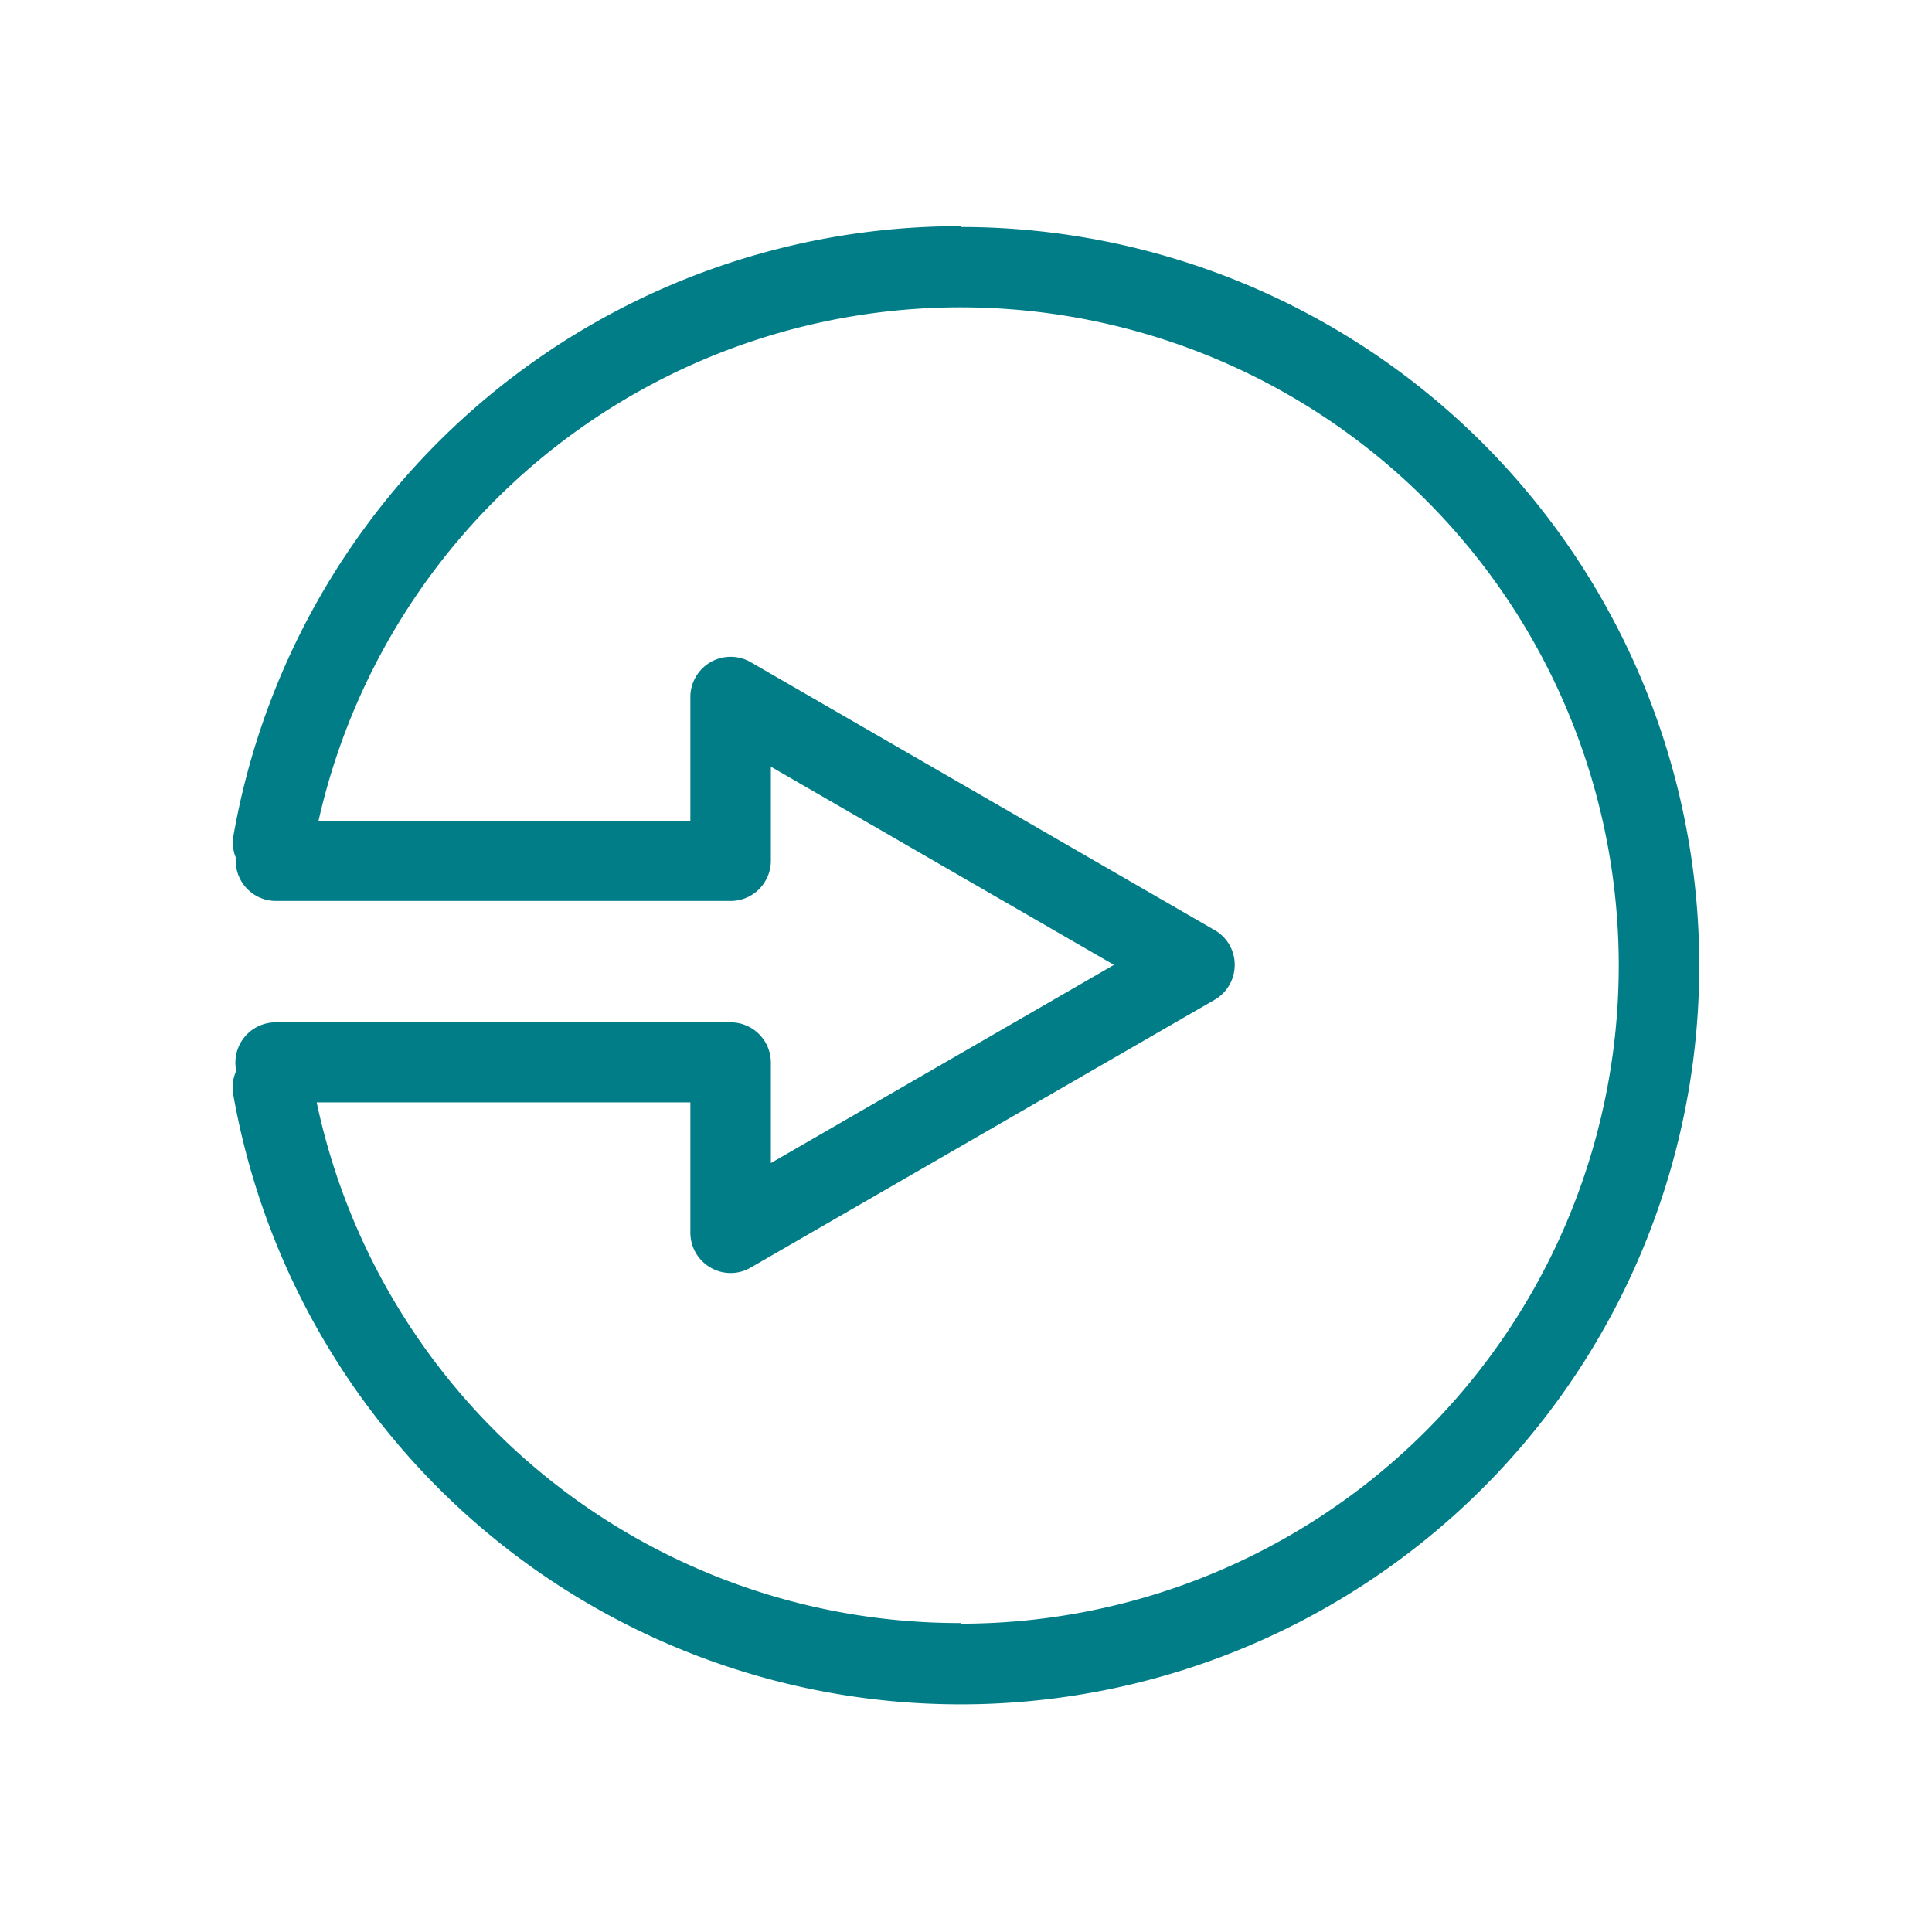<svg xmlns="http://www.w3.org/2000/svg" viewBox="0 0 120 120"><defs><style>.a{fill:#007d87;}</style></defs><title>icons OrbitMedico_LO_auswahl für SVGs</title><path class="a" d="M59.67,14.05A45.78,45.78,0,0,0,14.5,51.91a2.42,2.42,0,0,0,.14,1.34,1.49,1.49,0,0,0,0,.21,2.5,2.5,0,0,0,2.5,2.5H45.38a2.5,2.5,0,0,0,2.5-2.5V47.62L69.19,59.93,47.88,72.24V66a2.5,2.5,0,0,0-2.5-2.5H17.12a2.5,2.5,0,0,0-2.5,2.5,3,3,0,0,0,.05.52A2.48,2.48,0,0,0,14.49,68a45.88,45.88,0,1,0,45.18-53.9Zm0,86.76a40.8,40.8,0,0,1-40-32.34H42.88v8.1a2.5,2.5,0,0,0,1.25,2.16,2.47,2.47,0,0,0,2.5,0L75.44,62.1a2.5,2.5,0,0,0,1.25-2.17,2.47,2.47,0,0,0-1.25-2.16L46.63,41.13a2.5,2.5,0,0,0-3.75,2.16V51H19.78a40.88,40.88,0,1,1,39.89,49.85Z"/></svg>